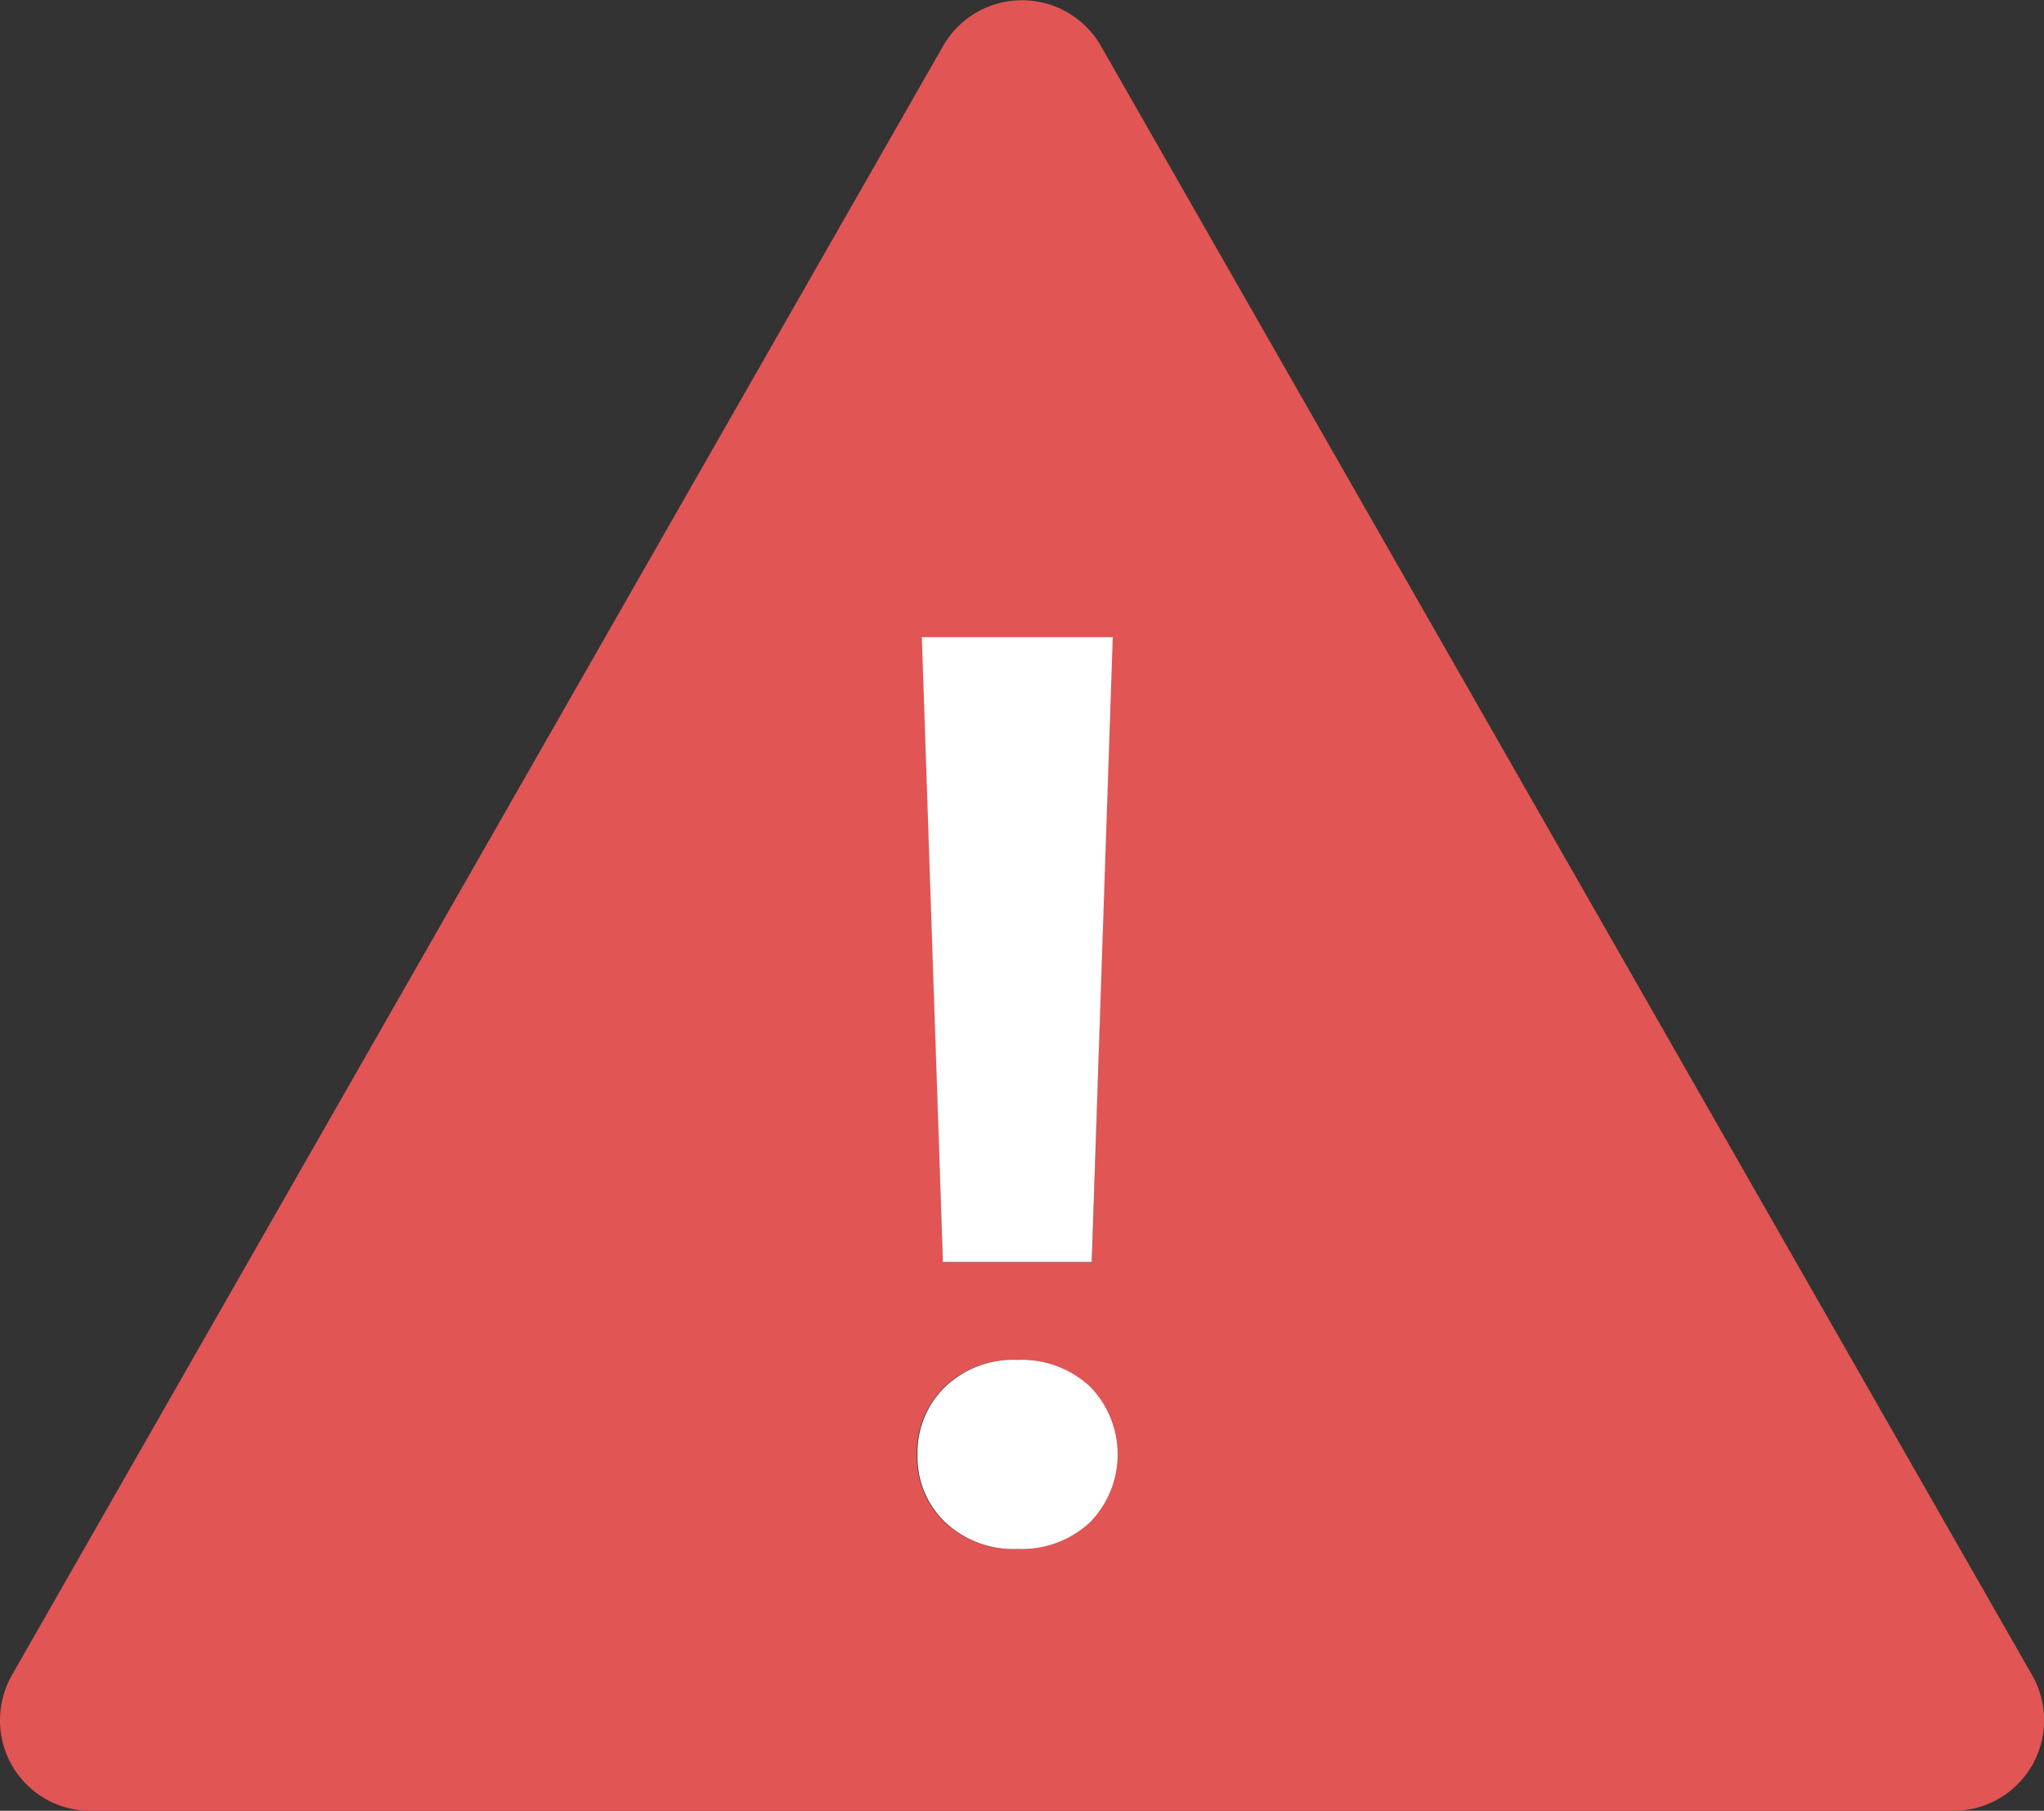 <svg id="a297e84a-62b1-429c-b236-5a97ab5243e9" data-name="Layer 1" xmlns="http://www.w3.org/2000/svg" viewBox="0 0 100 88.59">
  <rect x="0" y="0" width="100" height="88.59" fill="#333333" stroke="none"/>
  <defs>
    <style>
      .fb09aa8a-c72b-46b4-bd08-c6a1b3d72f21 {
        fill: #e15555;
      }

      .b026e321-ea4a-45bc-8b8b-15ac92b94e0b {
        fill: #fff;
      }
    </style>
  </defs>
  <title>field-validation-icons</title>
  <g>
    <path class="fb09aa8a-c72b-46b4-bd08-c6a1b3d72f21" d="M99.41,81.94,53.85,2.23a4.45,4.45,0,0,0-7.7,0L.59,81.94A4.48,4.48,0,0,0,0,84.17a4.42,4.42,0,0,0,4.44,4.42H95.56a4.43,4.43,0,0,0,3.85-6.65Zm-45-50.77-1,30.58H46.13l-1-30.58Zm-1.11,43.3a4.91,4.91,0,0,1-3.56,1.31,4.86,4.86,0,0,1-3.53-1.31,4.39,4.39,0,0,1-1.35-3.3,4.45,4.45,0,0,1,1.35-3.32,4.82,4.82,0,0,1,3.53-1.32,4.91,4.91,0,0,1,3.56,1.31,4.75,4.75,0,0,1,0,6.63Z"/>
    <polygon class="b026e321-ea4a-45bc-8b8b-15ac92b94e0b" points="53.41 61.74 54.44 31.17 45.1 31.17 46.13 61.74 53.41 61.74"/>
    <path class="b026e321-ea4a-45bc-8b8b-15ac92b94e0b" d="M49.77,66.53a4.82,4.82,0,0,0-3.53,1.32,4.45,4.45,0,0,0-1.35,3.32,4.39,4.39,0,0,0,1.35,3.3,4.86,4.86,0,0,0,3.53,1.31,4.91,4.91,0,0,0,3.56-1.31,4.75,4.75,0,0,0,0-6.63A4.91,4.91,0,0,0,49.77,66.53Z"/>
  </g>
</svg>
